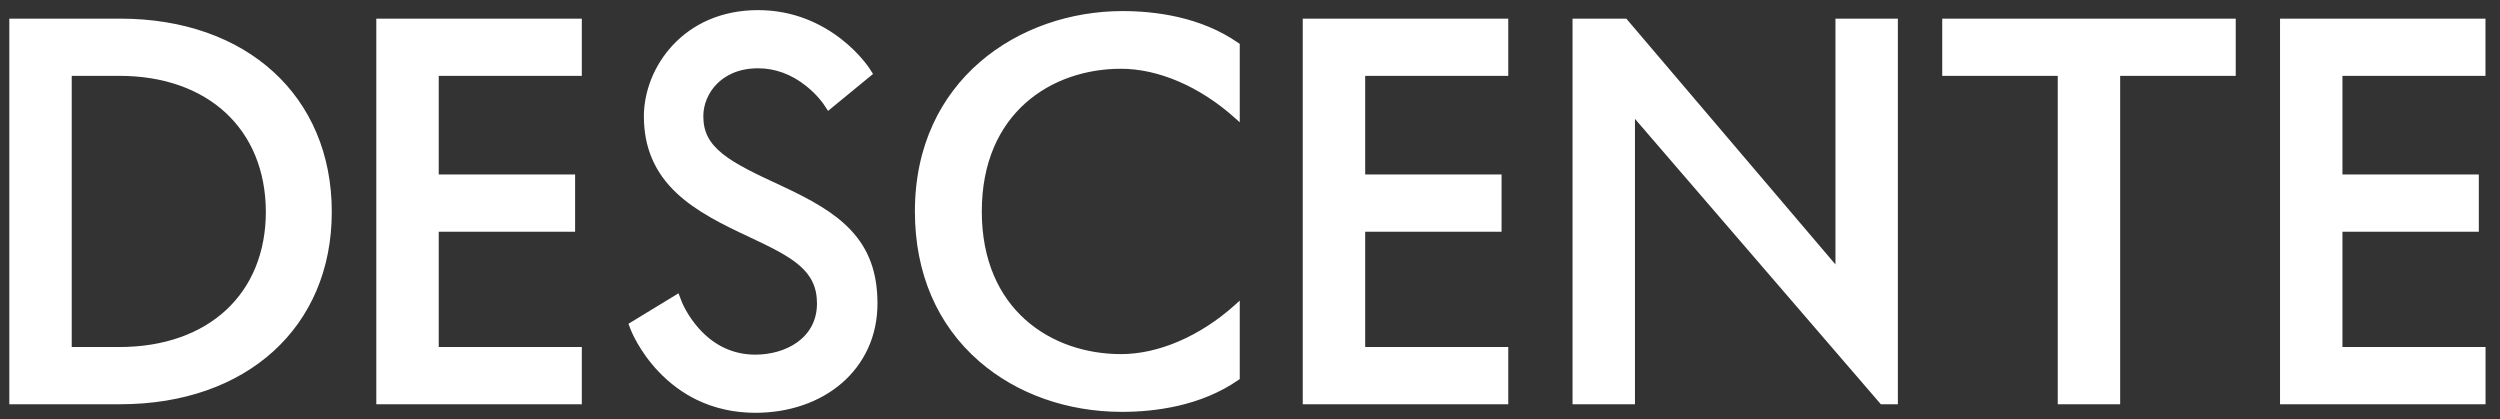 <svg width="149" height="25" viewBox="0 0 149 25" fill="none" xmlns="http://www.w3.org/2000/svg">
<rect x="0" y="0" width="149" height="25" fill="#333333" stroke="none"/>
<path id="Vector" d="M7.165 1.111L0.555 1.111L0.555 24.093H7.165C14.706 24.093 19.774 19.488 19.774 12.633C19.778 5.739 14.71 1.111 7.165 1.111ZM7.106 20.683H4.275L4.275 4.52L7.106 4.52C12.389 4.52 15.818 7.691 15.845 12.601C15.849 17.512 12.417 20.683 7.106 20.683ZM66.901 0.66C60.752 0.66 54.528 4.764 54.528 12.601C54.528 16.265 55.851 19.351 58.352 21.528C60.589 23.476 63.614 24.547 66.869 24.547C68.794 24.547 71.555 24.216 73.81 22.645L73.889 22.592V17.917L73.591 18.185C71.52 20.041 69.047 21.105 66.81 21.105C62.68 21.105 58.515 18.477 58.515 12.601C58.515 6.726 62.68 4.098 66.81 4.098C69.044 4.098 71.517 5.162 73.591 7.022L73.889 7.289V2.615L73.81 2.562C71.559 0.987 68.811 0.66 66.901 0.66ZM115.753 4.52L122.642 4.52V24.093H126.362V4.52L133.25 4.52V1.111L115.757 1.111V4.52H115.753ZM109.393 15.761L96.982 1.174L96.93 1.111L93.724 1.111V24.093H97.444V7.085L112.047 24.033L112.099 24.096H113.113V1.111L109.393 1.111V15.761ZM77.644 24.093L89.892 24.093V20.683H81.365V13.81L89.493 13.81V10.4L81.365 10.4V4.52L89.892 4.52V1.111L77.644 1.111V24.093ZM22.428 24.093L34.676 24.093L34.676 20.683L26.148 20.683V13.81L34.276 13.81V10.4L26.148 10.4V4.52L34.676 4.52V1.111L22.428 1.111L22.428 24.093ZM148.134 4.52V1.111L135.89 1.111V24.093L148.138 24.093V20.683L139.61 20.683V13.81H147.738V10.4H139.61V4.52L148.134 4.52ZM46.563 11.069C45.128 10.403 43.888 9.826 43.068 9.17C42.262 8.522 41.918 7.853 41.918 6.926C41.918 6.222 42.214 5.517 42.731 4.996C43.151 4.573 43.916 4.07 45.177 4.07C46.198 4.07 47.16 4.422 48.035 5.116C48.699 5.641 49.064 6.173 49.078 6.194L49.352 6.609L52.033 4.408L51.811 4.063C51.787 4.027 51.224 3.171 50.137 2.326C49.494 1.826 48.8 1.431 48.067 1.142C47.15 0.783 46.177 0.603 45.177 0.603C44.114 0.603 43.12 0.801 42.228 1.188C41.411 1.544 40.696 2.051 40.091 2.699C39.539 3.295 39.105 3.978 38.806 4.735C38.525 5.45 38.375 6.208 38.375 6.926C38.375 8.783 39.018 10.287 40.338 11.52C41.498 12.605 43.051 13.377 44.676 14.134C47.24 15.335 48.692 16.11 48.692 18.086C48.692 20.182 46.788 21.137 45.024 21.137C43.721 21.137 42.589 20.616 41.665 19.59C40.967 18.816 40.644 18.019 40.633 17.984L40.439 17.48L37.455 19.298L37.594 19.657C37.615 19.707 38.09 20.922 39.237 22.134C39.914 22.849 40.685 23.42 41.533 23.832C42.592 24.343 43.766 24.603 45.024 24.603C47.028 24.603 48.859 23.973 50.179 22.828C50.849 22.247 51.374 21.549 51.735 20.76C52.11 19.943 52.297 19.041 52.297 18.086C52.297 16.255 51.79 14.86 50.7 13.704C49.706 12.651 48.327 11.89 46.563 11.069Z" fill="white"/>
</svg>
